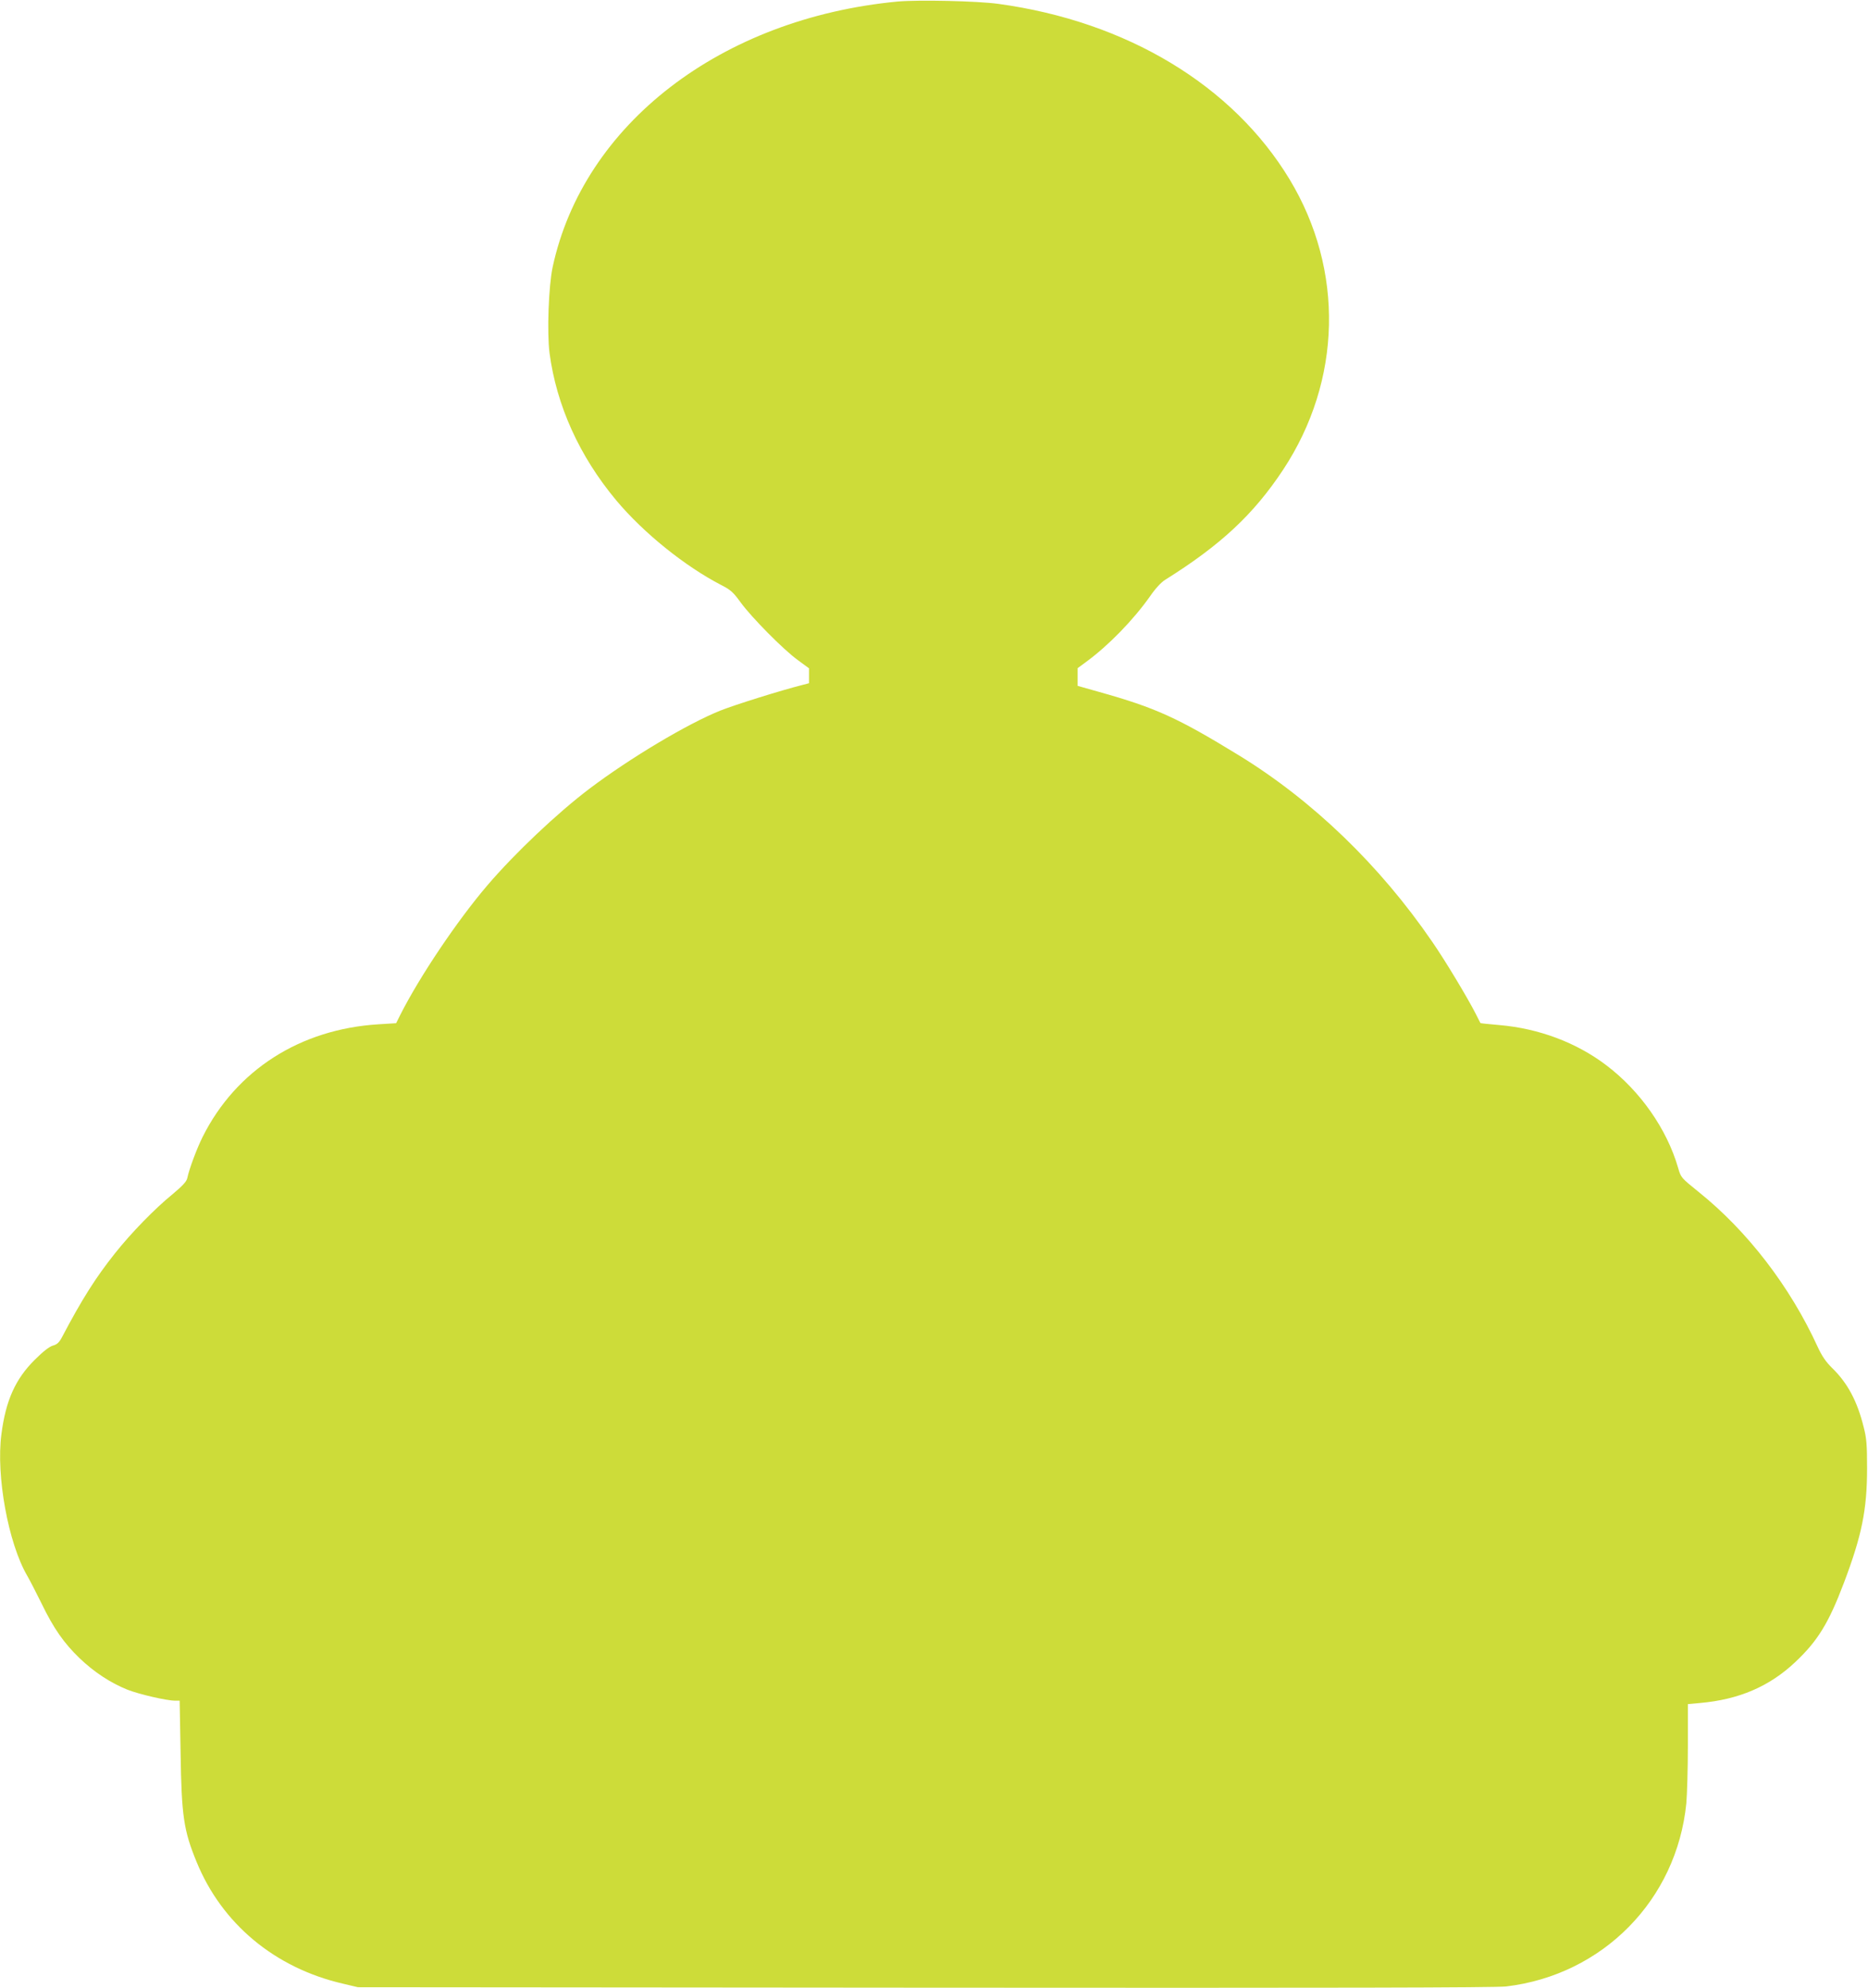 <?xml version="1.0" standalone="no"?>
<!DOCTYPE svg PUBLIC "-//W3C//DTD SVG 20010904//EN"
 "http://www.w3.org/TR/2001/REC-SVG-20010904/DTD/svg10.dtd">
<svg version="1.0" xmlns="http://www.w3.org/2000/svg"
 width="1203pt" height="1280pt" viewBox="0 0 1203 1280"
 preserveAspectRatio="xMidYMid meet">
<g transform="translate(0,1280) scale(0.1,-0.1)"
fill="#cddc39" stroke="none">
<path d="M5780 12790 c-1137 -108 -2023 -790 -2221 -1710 -26 -123 -37 -420
-20 -553 45 -338 192 -664 430 -949 175 -209 442 -424 676 -545 61 -31 78 -47
125 -112 71 -97 274 -303 368 -371 l72 -53 0 -48 0 -48 -42 -11 c-142 -36
-436 -128 -531 -166 -211 -85 -580 -305 -842 -503 -206 -156 -479 -414 -656
-621 -195 -228 -438 -590 -562 -836 l-26 -52 -113 -7 c-505 -31 -918 -295
-1133 -725 -37 -74 -87 -207 -99 -266 -5 -22 -30 -49 -97 -105 -112 -91 -264
-247 -368 -378 -125 -157 -213 -296 -342 -541 -18 -34 -32 -47 -59 -54 -23 -7
-63 -38 -116 -91 -125 -124 -187 -262 -215 -480 -35 -267 44 -700 166 -910 19
-33 61 -115 94 -182 76 -157 143 -253 244 -350 93 -89 198 -158 307 -202 76
-30 253 -71 308 -71 l29 0 6 -337 c6 -406 20 -499 103 -701 163 -399 505 -683
942 -784 l97 -23 3650 -3 c2659 -2 3676 0 3745 8 622 74 1098 557 1160 1179 5
57 10 224 10 371 l0 268 78 7 c250 22 446 106 612 262 146 137 217 253 315
512 115 304 149 470 149 736 0 152 -3 194 -22 267 -41 166 -103 282 -201 378
-42 41 -67 77 -96 140 -177 386 -450 742 -765 995 -114 92 -115 93 -133 156
-72 249 -244 495 -462 660 -192 146 -434 237 -689 259 -66 6 -121 11 -122 13
-1 1 -14 27 -29 57 -50 99 -196 343 -282 467 -337 492 -770 909 -1245 1200
-395 242 -536 306 -900 408 l-138 39 0 57 0 57 53 39 c145 106 305 270 415
426 32 47 71 89 96 104 358 224 569 421 759 708 379 574 395 1286 42 1870
-366 606 -1049 1017 -1875 1130 -137 19 -517 27 -650 15z"/>
</g>
</svg>
